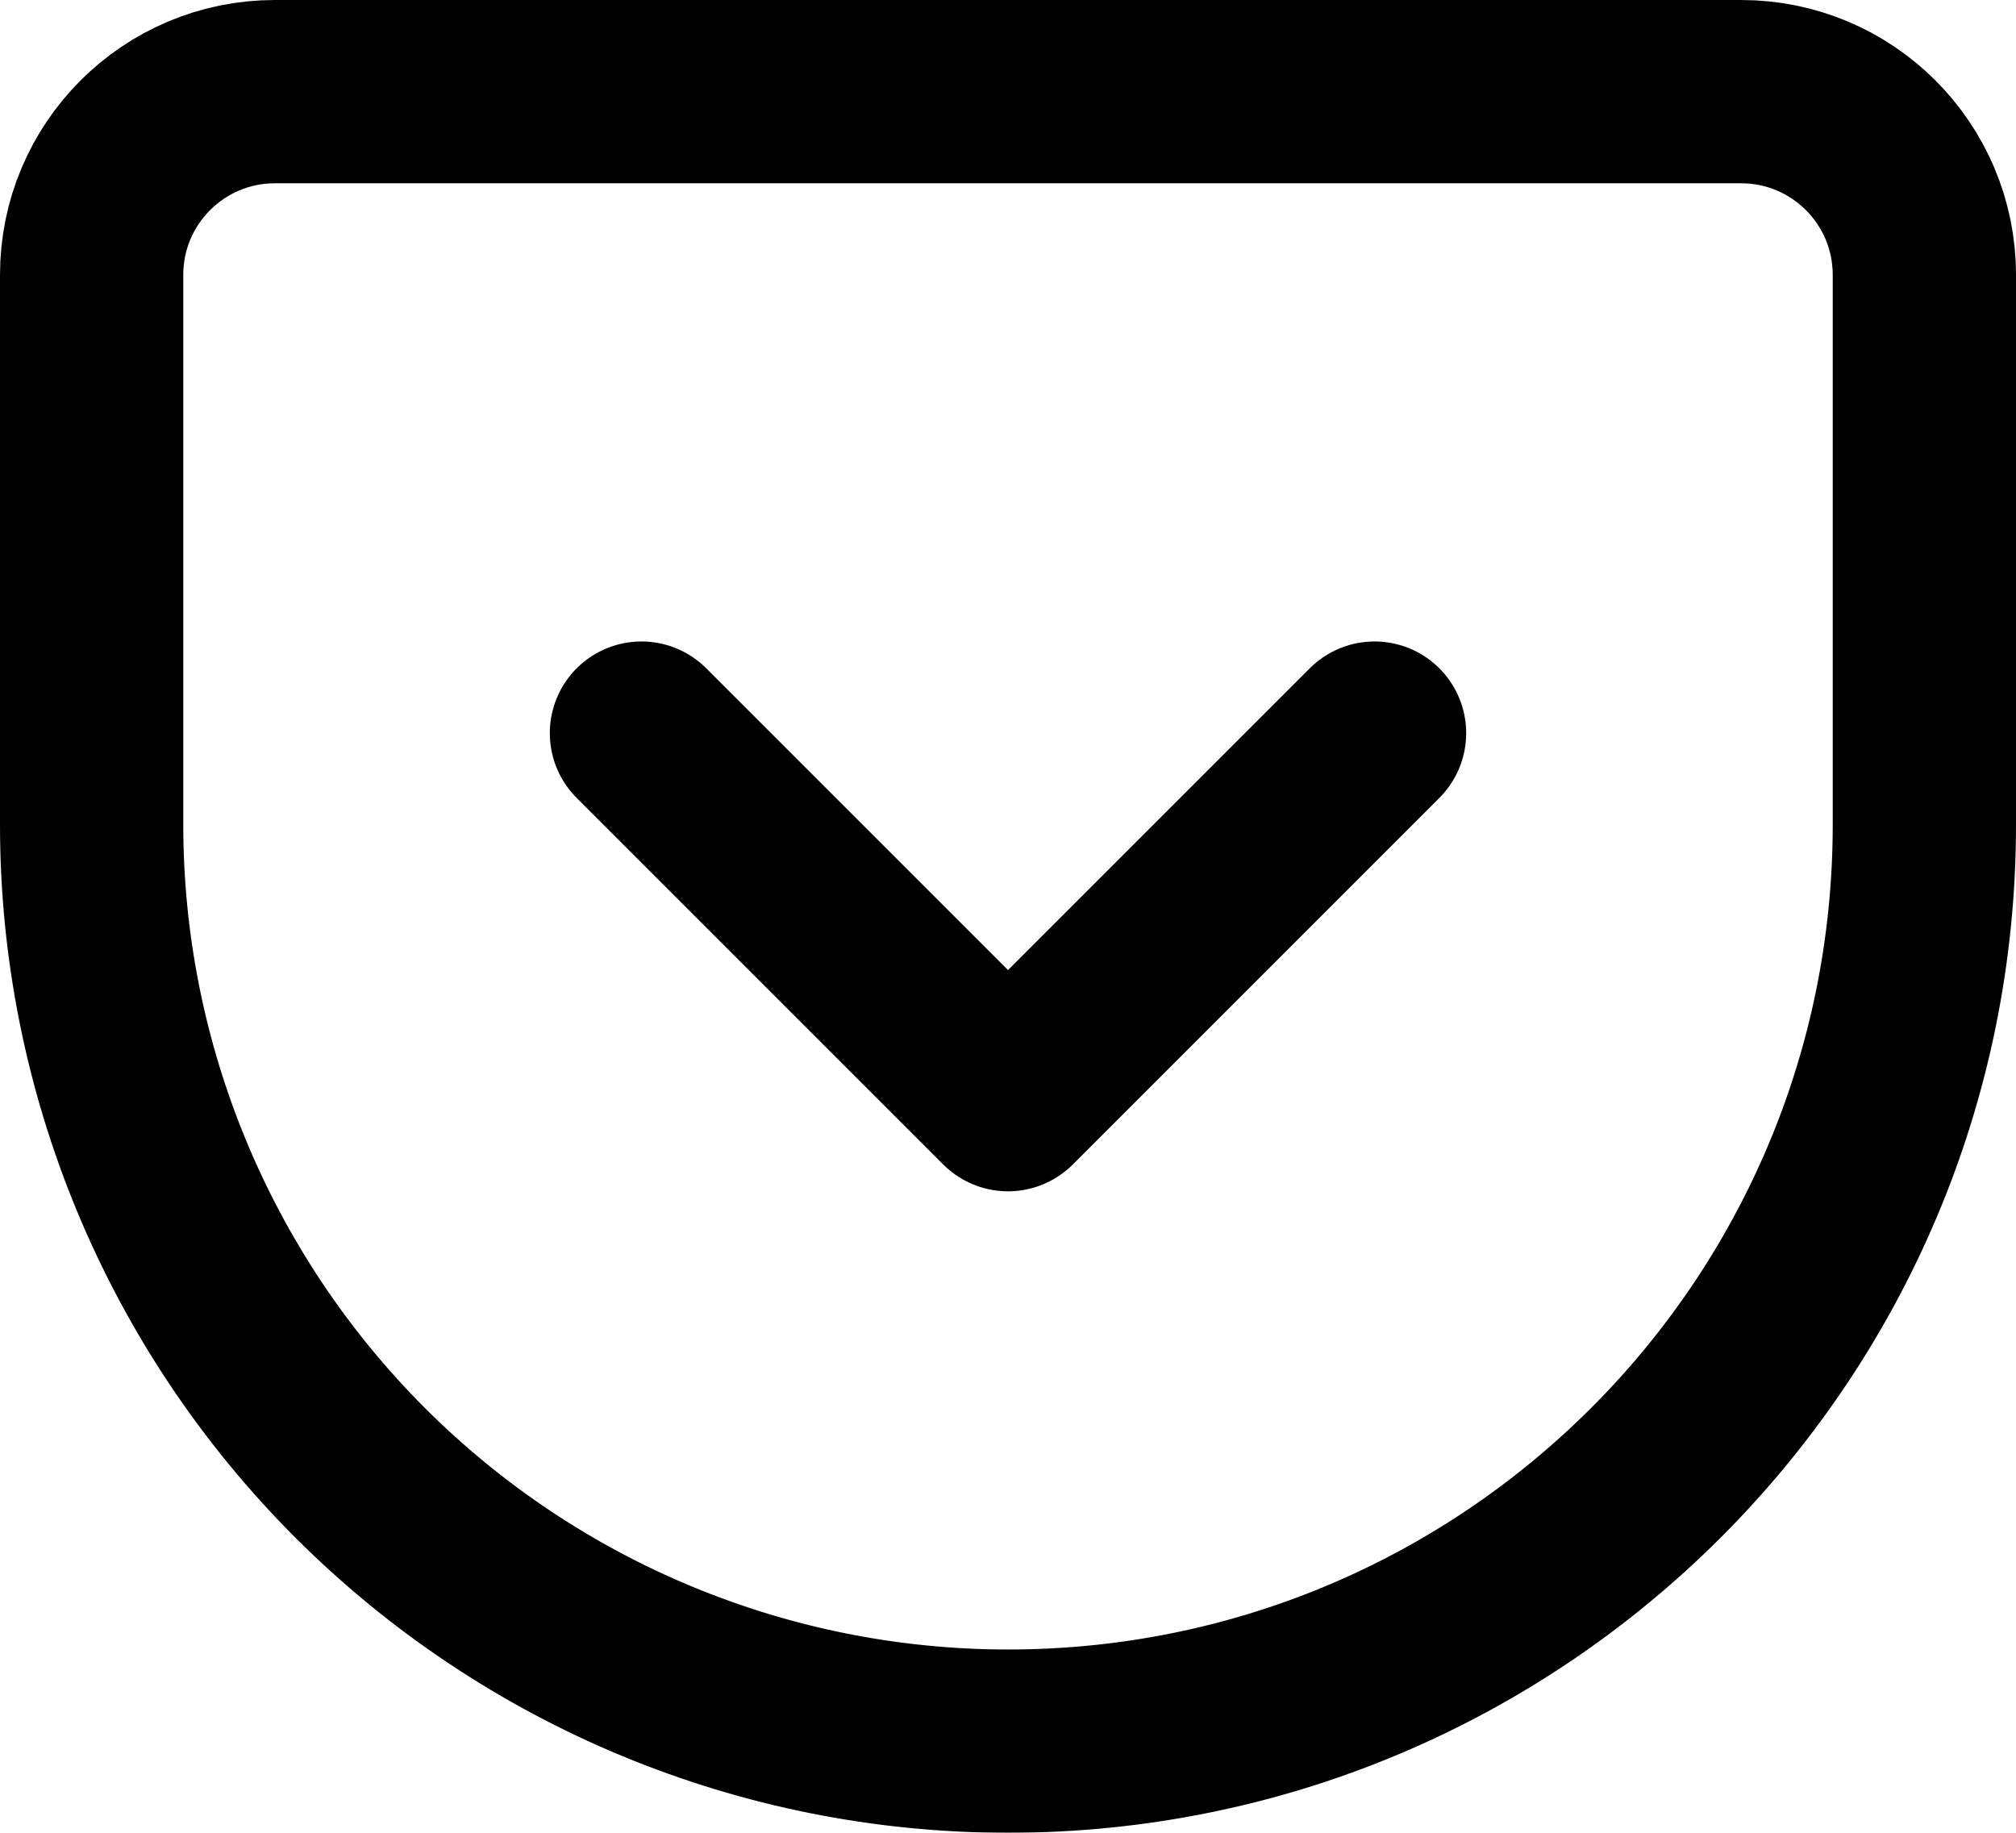 <?xml version="1.0" encoding="UTF-8"?>
<svg width="22px" height="20px" viewBox="0 0 22 20" version="1.1" xmlns="http://www.w3.org/2000/svg" xmlns:xlink="http://www.w3.org/1999/xlink">
    <title>BCAFBC7B-C8A4-441B-98C5-C4995902CE2C</title>
    <defs>
        <filter color-interpolation-filters="auto" id="filter-1">
            <feColorMatrix in="SourceGraphic" type="matrix" values="0 0 0 0 0.329 0 0 0 0 0.804 0 0 0 0 1 0 0 0 1 0"></feColorMatrix>
        </filter>
    </defs>
    <g id="redPROMAR-iSO-Desktop" stroke="none" stroke-width="1" fill="none" fill-rule="evenodd" stroke-linecap="round" stroke-linejoin="round">
        <g id="Ficha-especie" transform="translate(-414, -676)">
            <g id="icon-categoria" transform="translate(415, 674)" filter="url(#filter-1)">
                <g transform="translate(0, 3)">
                    <path d="M2,0 L18,0 C19.105,0 20,0.895 20,2 L20,8 C20,13.523 15.523,18 10,18 C7.348,18 4.804,16.946 2.929,15.071 C1.054,13.196 0,10.652 0,8 L0,2 C0,0.895 0.895,0 2,0 Z" id="Path" stroke="#000000" stroke-width="2"></path>
                    <polyline id="Path" stroke="#000000" stroke-width="2" points="6 7 10 11 14 7"></polyline>
                </g>
            </g>
        </g>
    </g>
</svg>